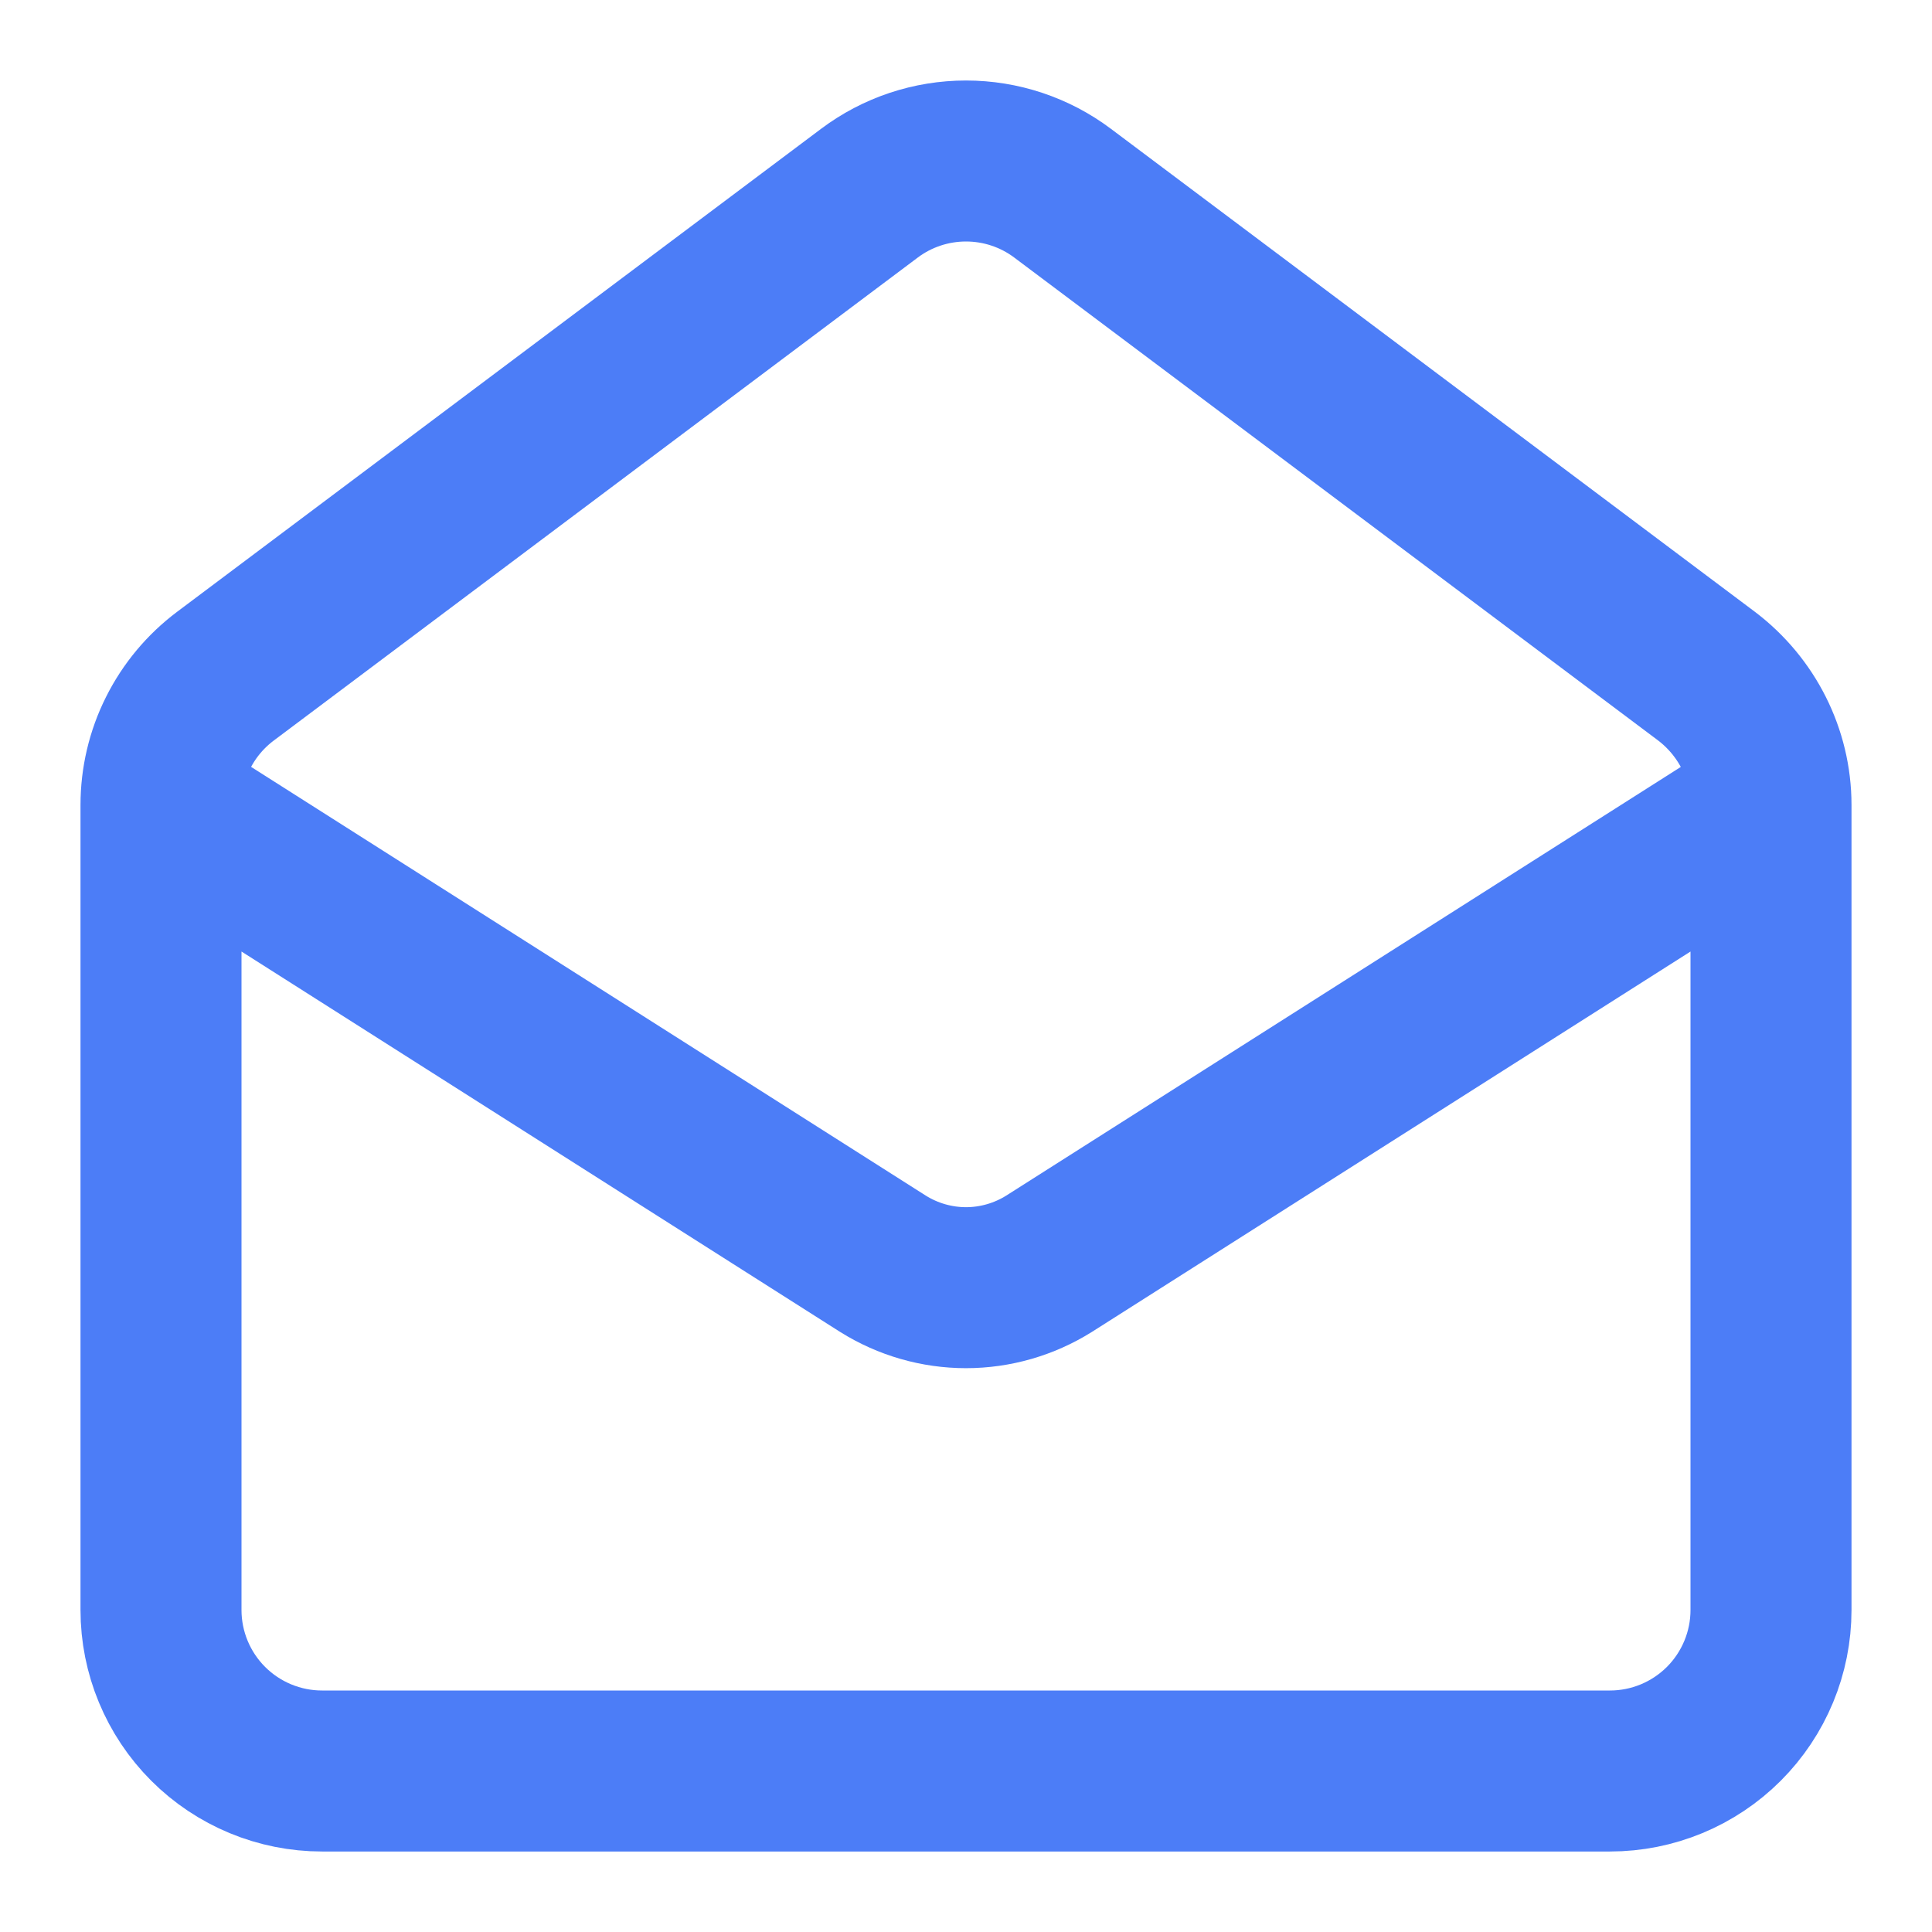 <svg width="24" height="24" viewBox="0 0 24 24" fill="none" xmlns="http://www.w3.org/2000/svg">
<path d="M22 10C22 9.37 21.7 8.78 21.2 8.4L13.2 2.4C12.854 2.14 12.433 2 12 2C11.567 2 11.146 2.14 10.8 2.4L2.8 8.4C2.552 8.586 2.35 8.828 2.211 9.106C2.072 9.383 2 9.69 2 10M22 10V20C22 20.53 21.789 21.039 21.414 21.414C21.039 21.789 20.53 22 20 22H4C3.47 22 2.961 21.789 2.586 21.414C2.211 21.039 2 20.53 2 20V10M22 10L13.03 15.7C12.721 15.893 12.364 15.996 12 15.996C11.636 15.996 11.279 15.893 10.97 15.7L2 10" stroke="#4C7DF7" stroke-width="2" stroke-linecap="round" stroke-linejoin="round"/>
</svg>
